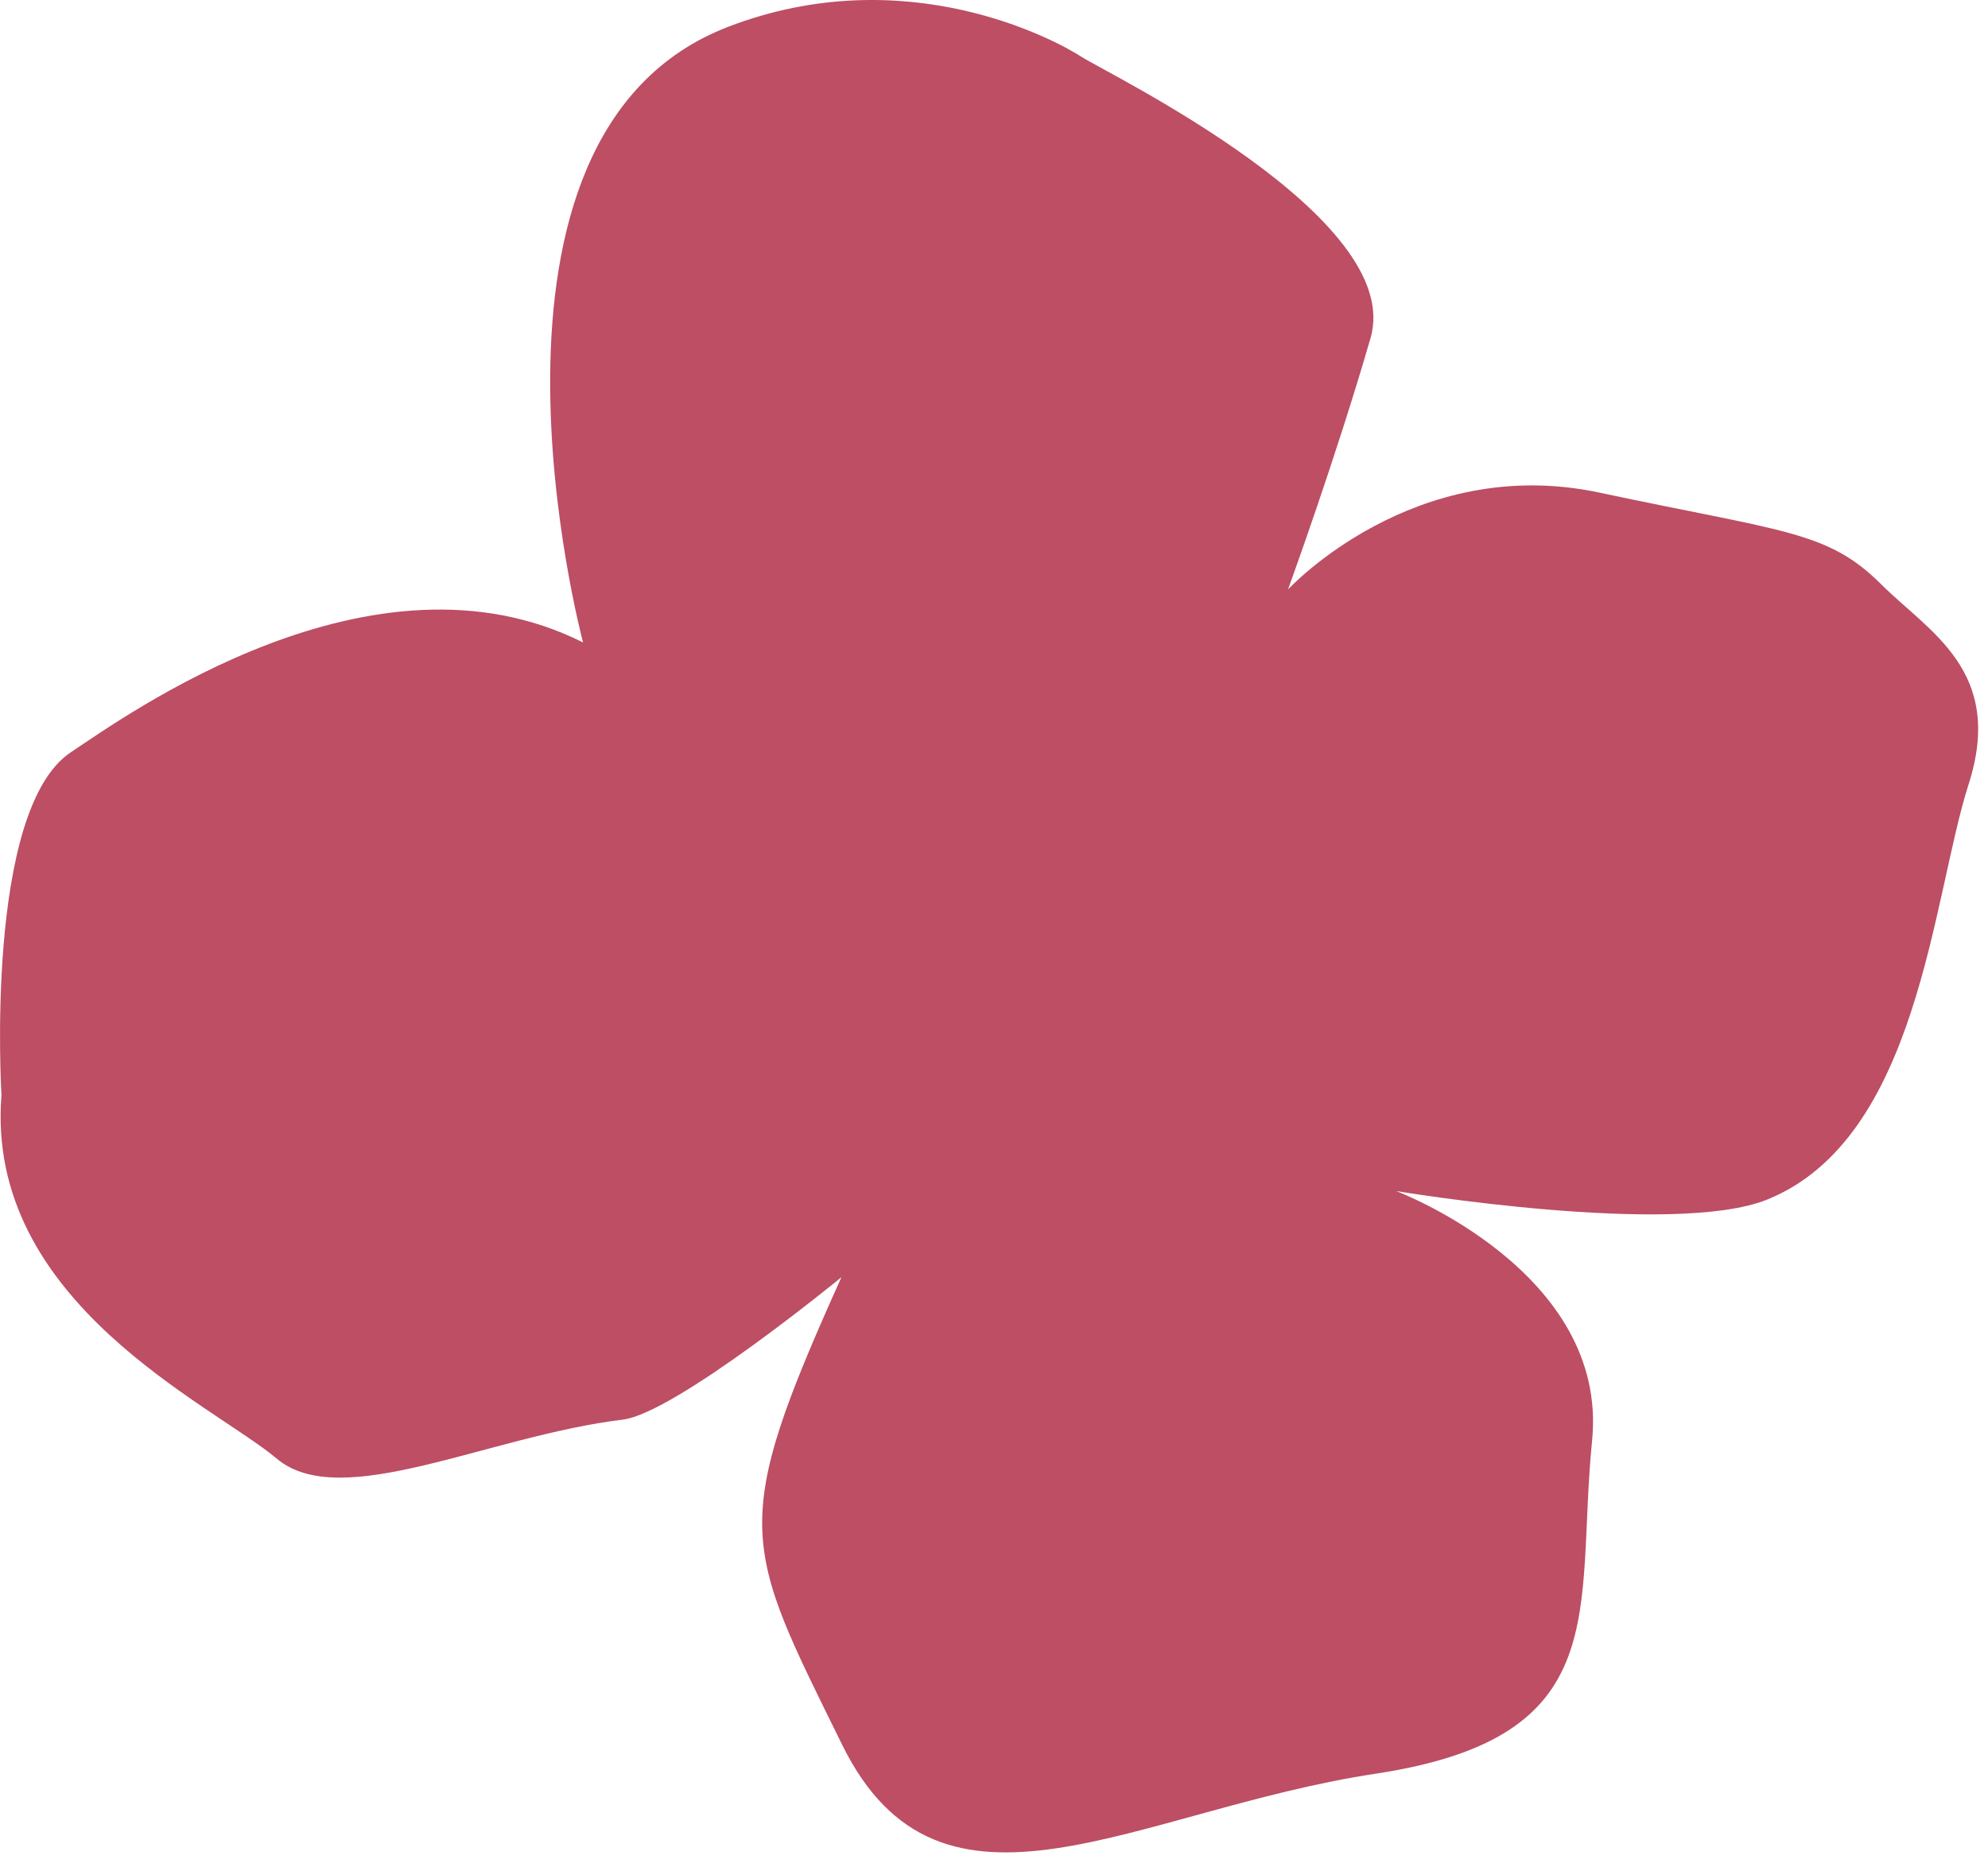 <svg width="85" height="80" fill="none" xmlns="http://www.w3.org/2000/svg"><path fill-rule="evenodd" clip-rule="evenodd" d="M35.976 54.613s-7.093 5.816-9.35 6.089c-5.762.697-12.052 3.98-14.797 1.665C9.085 60.053-.647 55.688.063 46.828c0 0-.75-12.203 2.973-14.667 2.303-1.523 12.883-9.21 21.894-4.69 0 0-5.818-21.706 6.207-26.326 7.572-2.908 13.975.553 15.096 1.28 1.12.728 13.858 6.867 12.368 12.024-1.49 5.157-3.53 10.755-3.53 10.755s5.376-5.829 13.307-4.142c7.929 1.688 9.758 1.633 12.054 3.921 2.041 2.036 5.293 3.703 3.739 8.552-1.555 4.849-2.124 15.13-8.607 17.755-3.993 1.618-15.87-.362-15.87-.362s9.104 3.424 8.378 10.675c-.725 7.251 1.064 12.673-9.242 14.236-10.306 1.564-18.589 7.37-22.823-1.237-4.234-8.607-4.86-9.28-.03-19.99z" fill="#BD4E64"/></svg>